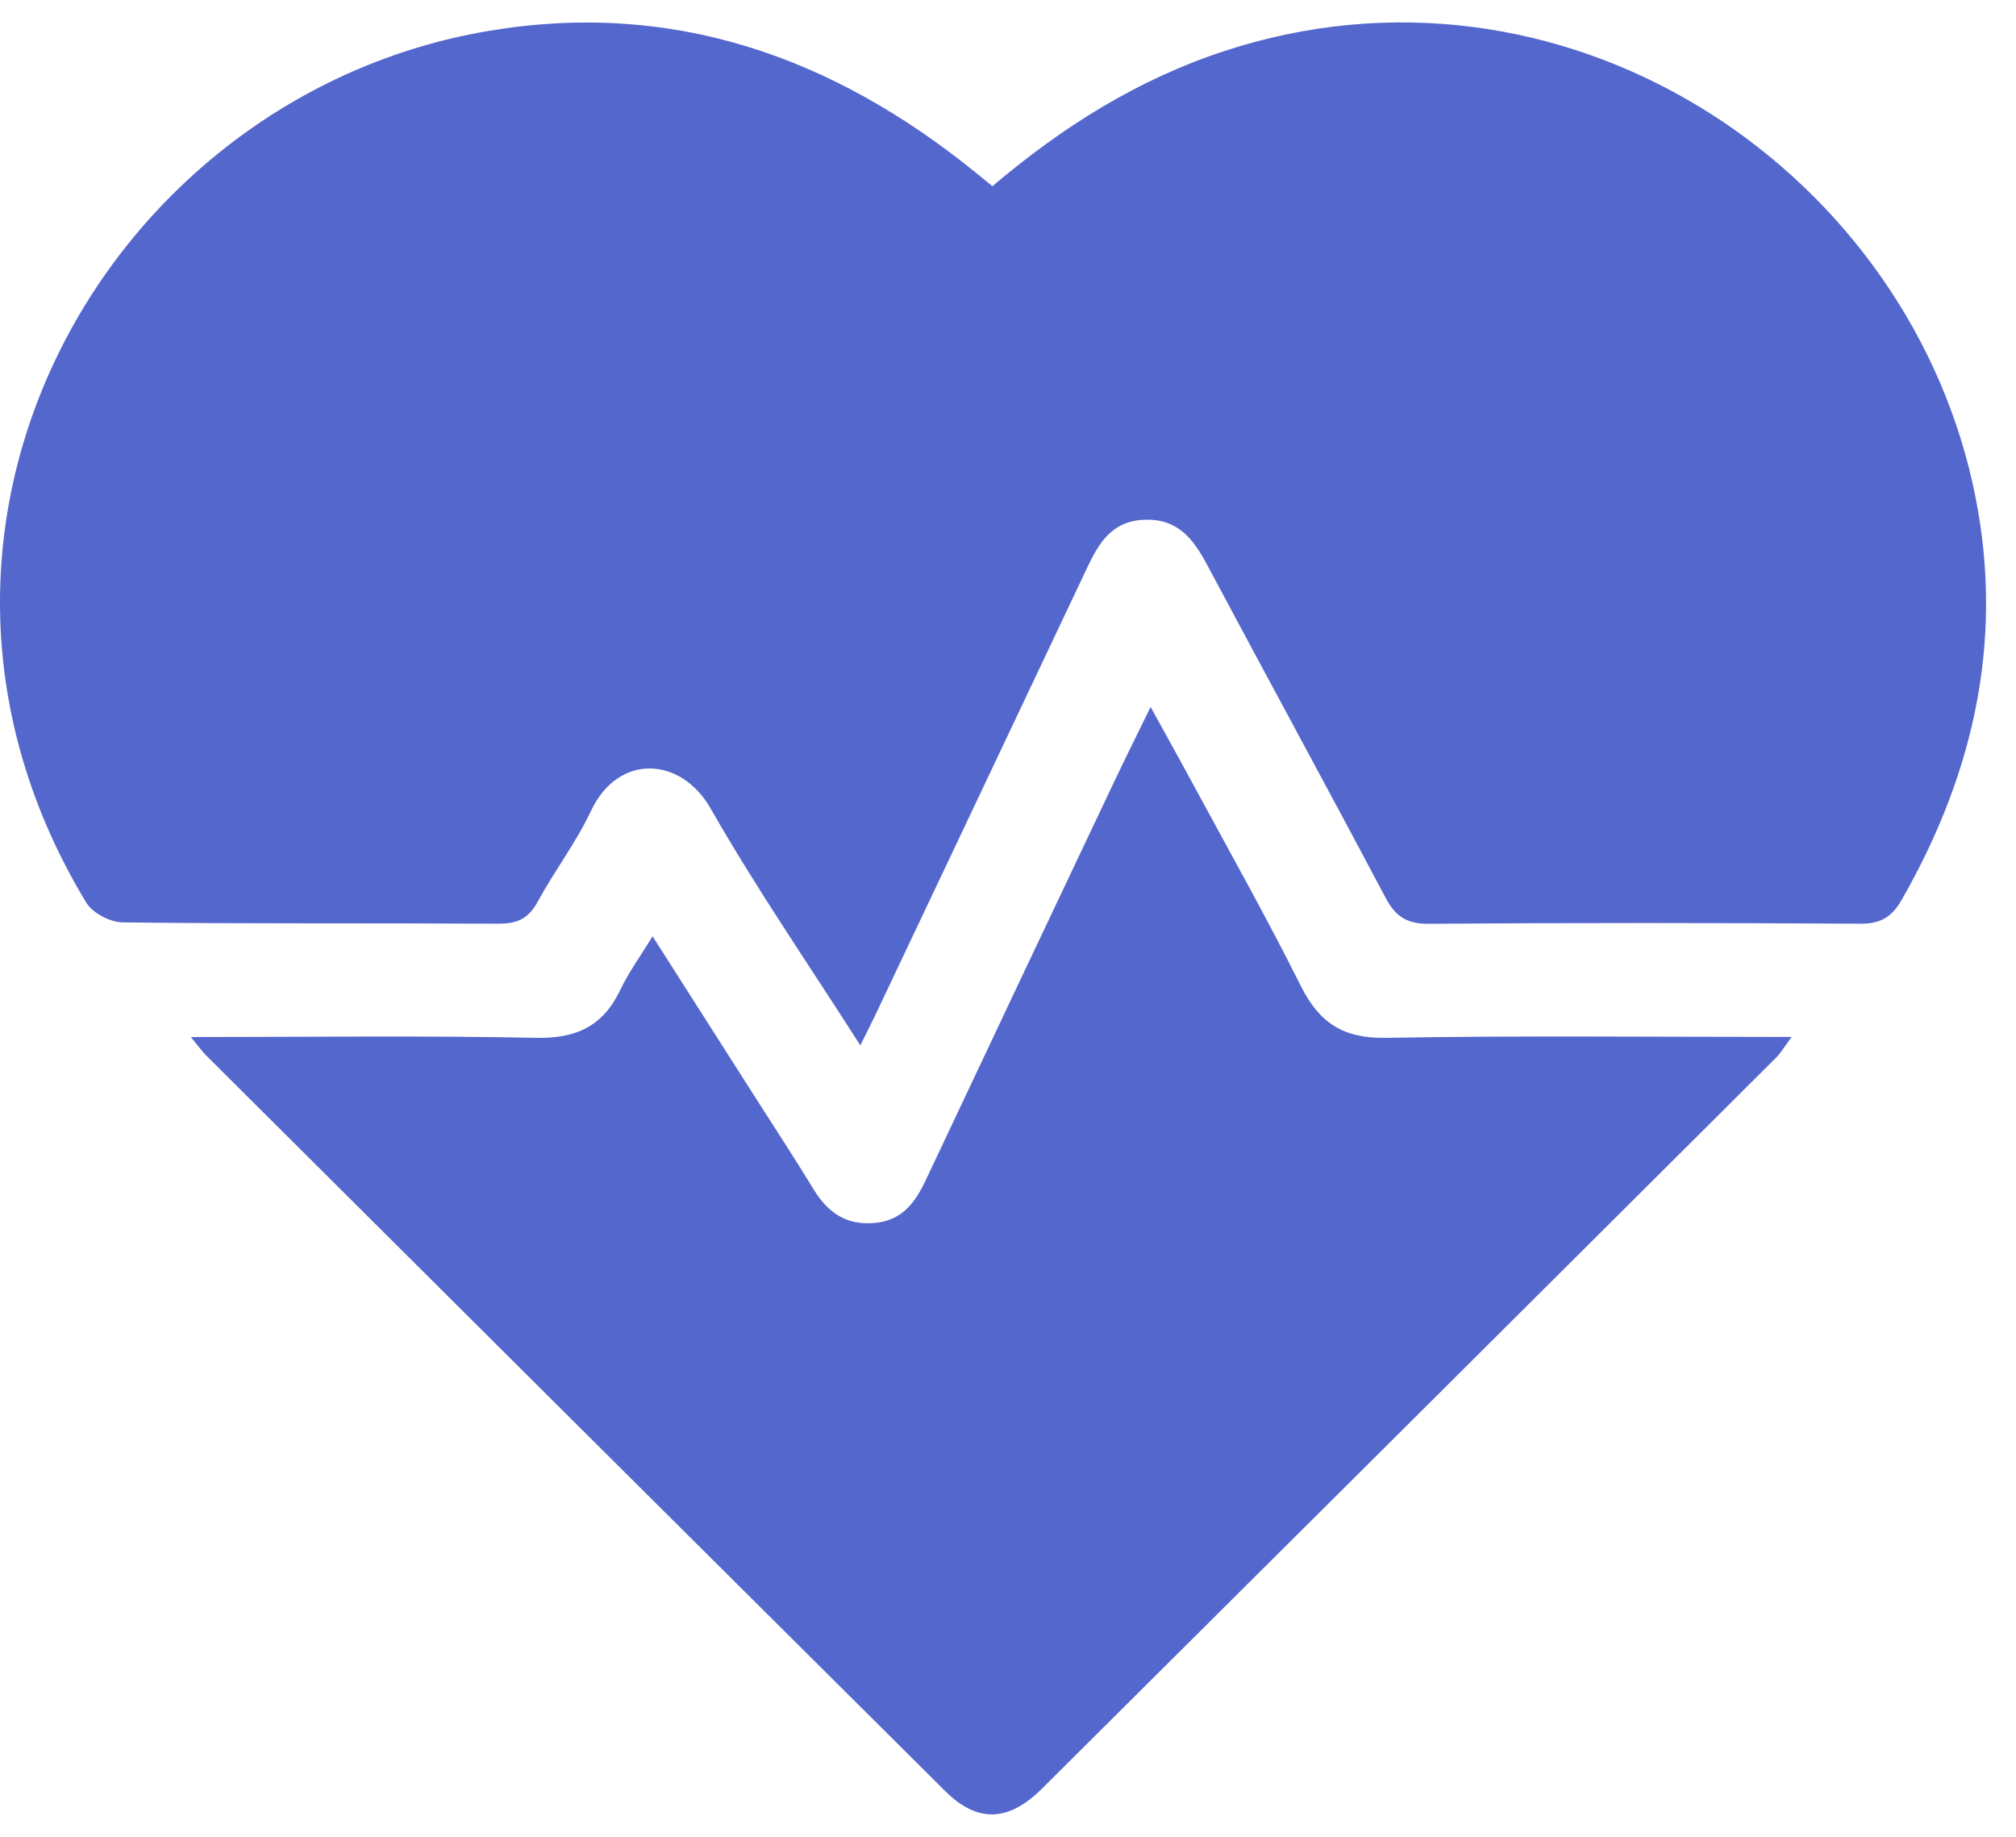 <svg width="45" height="41" viewBox="0 0 45 41" fill="none" xmlns="http://www.w3.org/2000/svg">
<g id="Layer_1" clip-path="url(#clip0_4232_2799)">
<path id="Vector" d="M19.205 23.335C18.045 21.519 16.878 19.827 15.864 18.049C15.206 16.893 13.804 16.798 13.189 18.105C12.858 18.811 12.373 19.442 12 20.131C11.795 20.51 11.535 20.621 11.118 20.618C8.324 20.602 5.531 20.622 2.737 20.589C2.46 20.586 2.068 20.381 1.927 20.15C-3.112 11.829 2.38 2.133 10.9 0.691C15.012 -0.004 18.578 1.266 21.756 3.833C21.879 3.932 22.001 4.033 22.152 4.157C23.704 2.838 25.389 1.778 27.316 1.144C34.827 -1.331 42.425 3.639 44.029 10.779C44.771 14.087 44.116 17.172 42.449 20.084C42.226 20.474 41.976 20.621 41.521 20.618C38.312 20.599 35.104 20.596 31.894 20.62C31.408 20.624 31.152 20.462 30.93 20.043C29.616 17.561 28.271 15.094 26.949 12.616C26.64 12.037 26.299 11.572 25.542 11.602C24.81 11.631 24.525 12.126 24.261 12.685C22.687 16.014 21.109 19.341 19.533 22.668C19.446 22.854 19.351 23.035 19.203 23.335H19.205Z" fill="#5467CC"/>
<path id="Vector_2" d="M4.258 23.148C6.934 23.148 9.449 23.113 11.962 23.166C12.863 23.185 13.461 22.905 13.846 22.095C14.03 21.707 14.289 21.354 14.566 20.899C15.388 22.186 16.162 23.4 16.935 24.613C17.344 25.255 17.762 25.892 18.157 26.541C18.47 27.057 18.878 27.353 19.513 27.299C20.131 27.248 20.424 26.85 20.663 26.345C22.045 23.409 23.434 20.478 24.824 17.546C25.088 16.986 25.365 16.432 25.683 15.78C26.015 16.384 26.311 16.912 26.599 17.445C27.419 18.964 28.269 20.47 29.04 22.015C29.452 22.837 29.99 23.182 30.936 23.166C33.913 23.113 36.89 23.146 39.991 23.146C39.84 23.35 39.757 23.494 39.645 23.608C34.185 29.049 28.724 34.489 23.258 39.925C22.506 40.673 21.812 40.69 21.095 39.976C15.596 34.509 10.101 29.037 4.607 23.564C4.514 23.473 4.439 23.364 4.259 23.146L4.258 23.148Z" fill="#5467CC"/>
</g>
<defs>
<clipPath id="clip0_4232_2799">
<rect width="44.331" height="40" fill="white" transform="translate(0 0.5)"/>
</clipPath>
</defs>
</svg>
